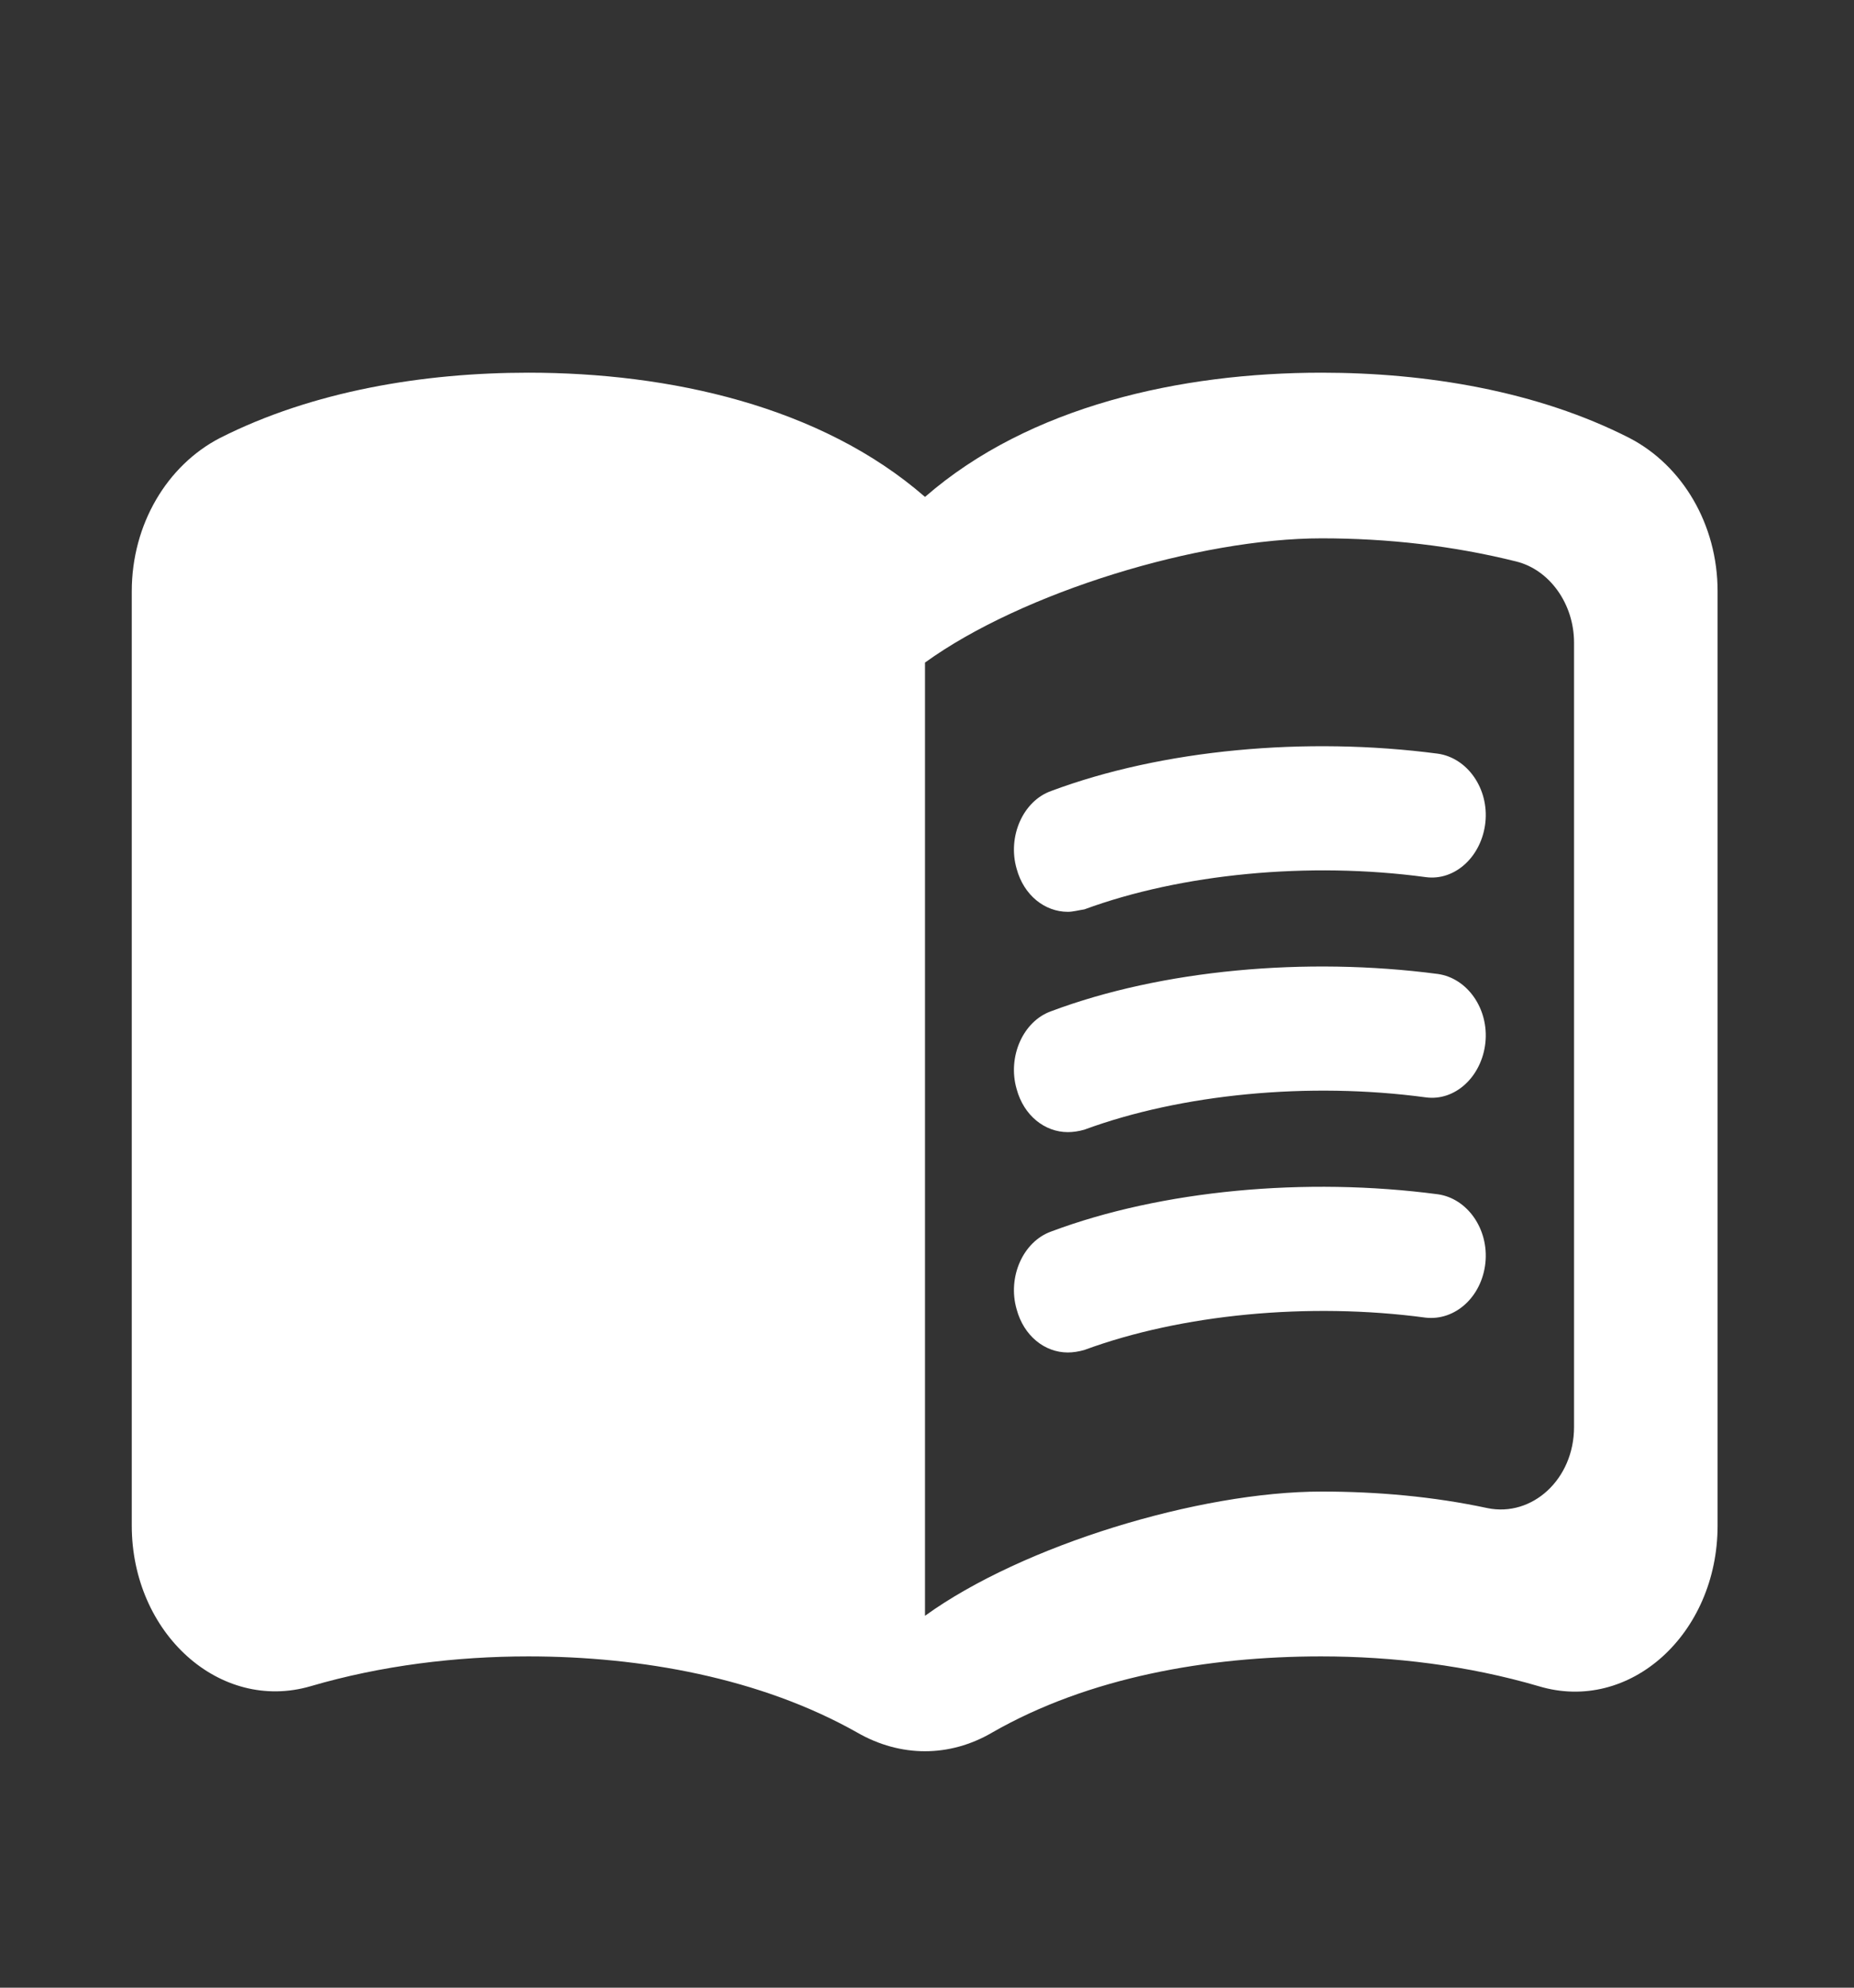 <svg width="28" height="30" viewBox="0 0 28 30" fill="none" xmlns="http://www.w3.org/2000/svg">
<rect x="0" y="0" width="28" height="30" fill="#333333" stroke="none"/>
<path d="M19.96 5.625C17.837 5.625 15.55 6.125 13.97 7.5C12.391 6.125 10.104 5.625 7.98 5.625C6.401 5.625 4.724 5.9 3.319 6.612C2.524 7.025 1.99 7.912 1.99 8.925V23.025C1.99 24.65 3.319 25.85 4.691 25.45C5.758 25.137 6.891 25 7.98 25C9.679 25 11.487 25.325 12.947 26.15C13.6 26.525 14.341 26.525 14.983 26.15C16.443 25.312 18.25 25 19.95 25C21.039 25 22.171 25.137 23.239 25.45C24.611 25.863 25.94 24.663 25.94 23.025V8.925C25.94 7.912 25.406 7.025 24.611 6.612C23.217 5.9 21.54 5.625 19.96 5.625ZM23.772 21.538C23.772 22.325 23.141 22.9 22.465 22.762C21.648 22.587 20.799 22.512 19.96 22.512C18.109 22.512 15.441 23.325 13.97 24.387V10C15.441 8.938 18.109 8.125 19.96 8.125C20.962 8.125 21.953 8.238 22.901 8.475C23.402 8.6 23.772 9.113 23.772 9.7V21.538Z" fill="white"/>
<path d="M16.127 13.762C15.778 13.762 15.462 13.512 15.354 13.113C15.212 12.625 15.451 12.088 15.876 11.938C17.553 11.312 19.721 11.113 21.714 11.375C22.16 11.438 22.487 11.9 22.433 12.412C22.378 12.925 21.975 13.3 21.529 13.238C19.764 13 17.837 13.188 16.377 13.725C16.29 13.738 16.203 13.762 16.127 13.762Z" fill="white"/>
<path d="M16.127 17.087C15.778 17.087 15.462 16.837 15.354 16.438C15.212 15.95 15.451 15.412 15.876 15.262C17.543 14.637 19.721 14.438 21.714 14.7C22.16 14.762 22.487 15.225 22.433 15.738C22.378 16.25 21.975 16.625 21.529 16.562C19.764 16.325 17.837 16.512 16.377 17.05C16.29 17.075 16.203 17.087 16.127 17.087Z" fill="white"/>
<path d="M16.127 20.413C15.778 20.413 15.462 20.163 15.354 19.762C15.212 19.275 15.451 18.738 15.876 18.587C17.543 17.962 19.721 17.762 21.714 18.025C22.16 18.087 22.487 18.55 22.433 19.062C22.378 19.575 21.975 19.938 21.529 19.887C19.764 19.65 17.837 19.837 16.377 20.375C16.29 20.4 16.203 20.413 16.127 20.413Z" fill="white"/>
</svg>
